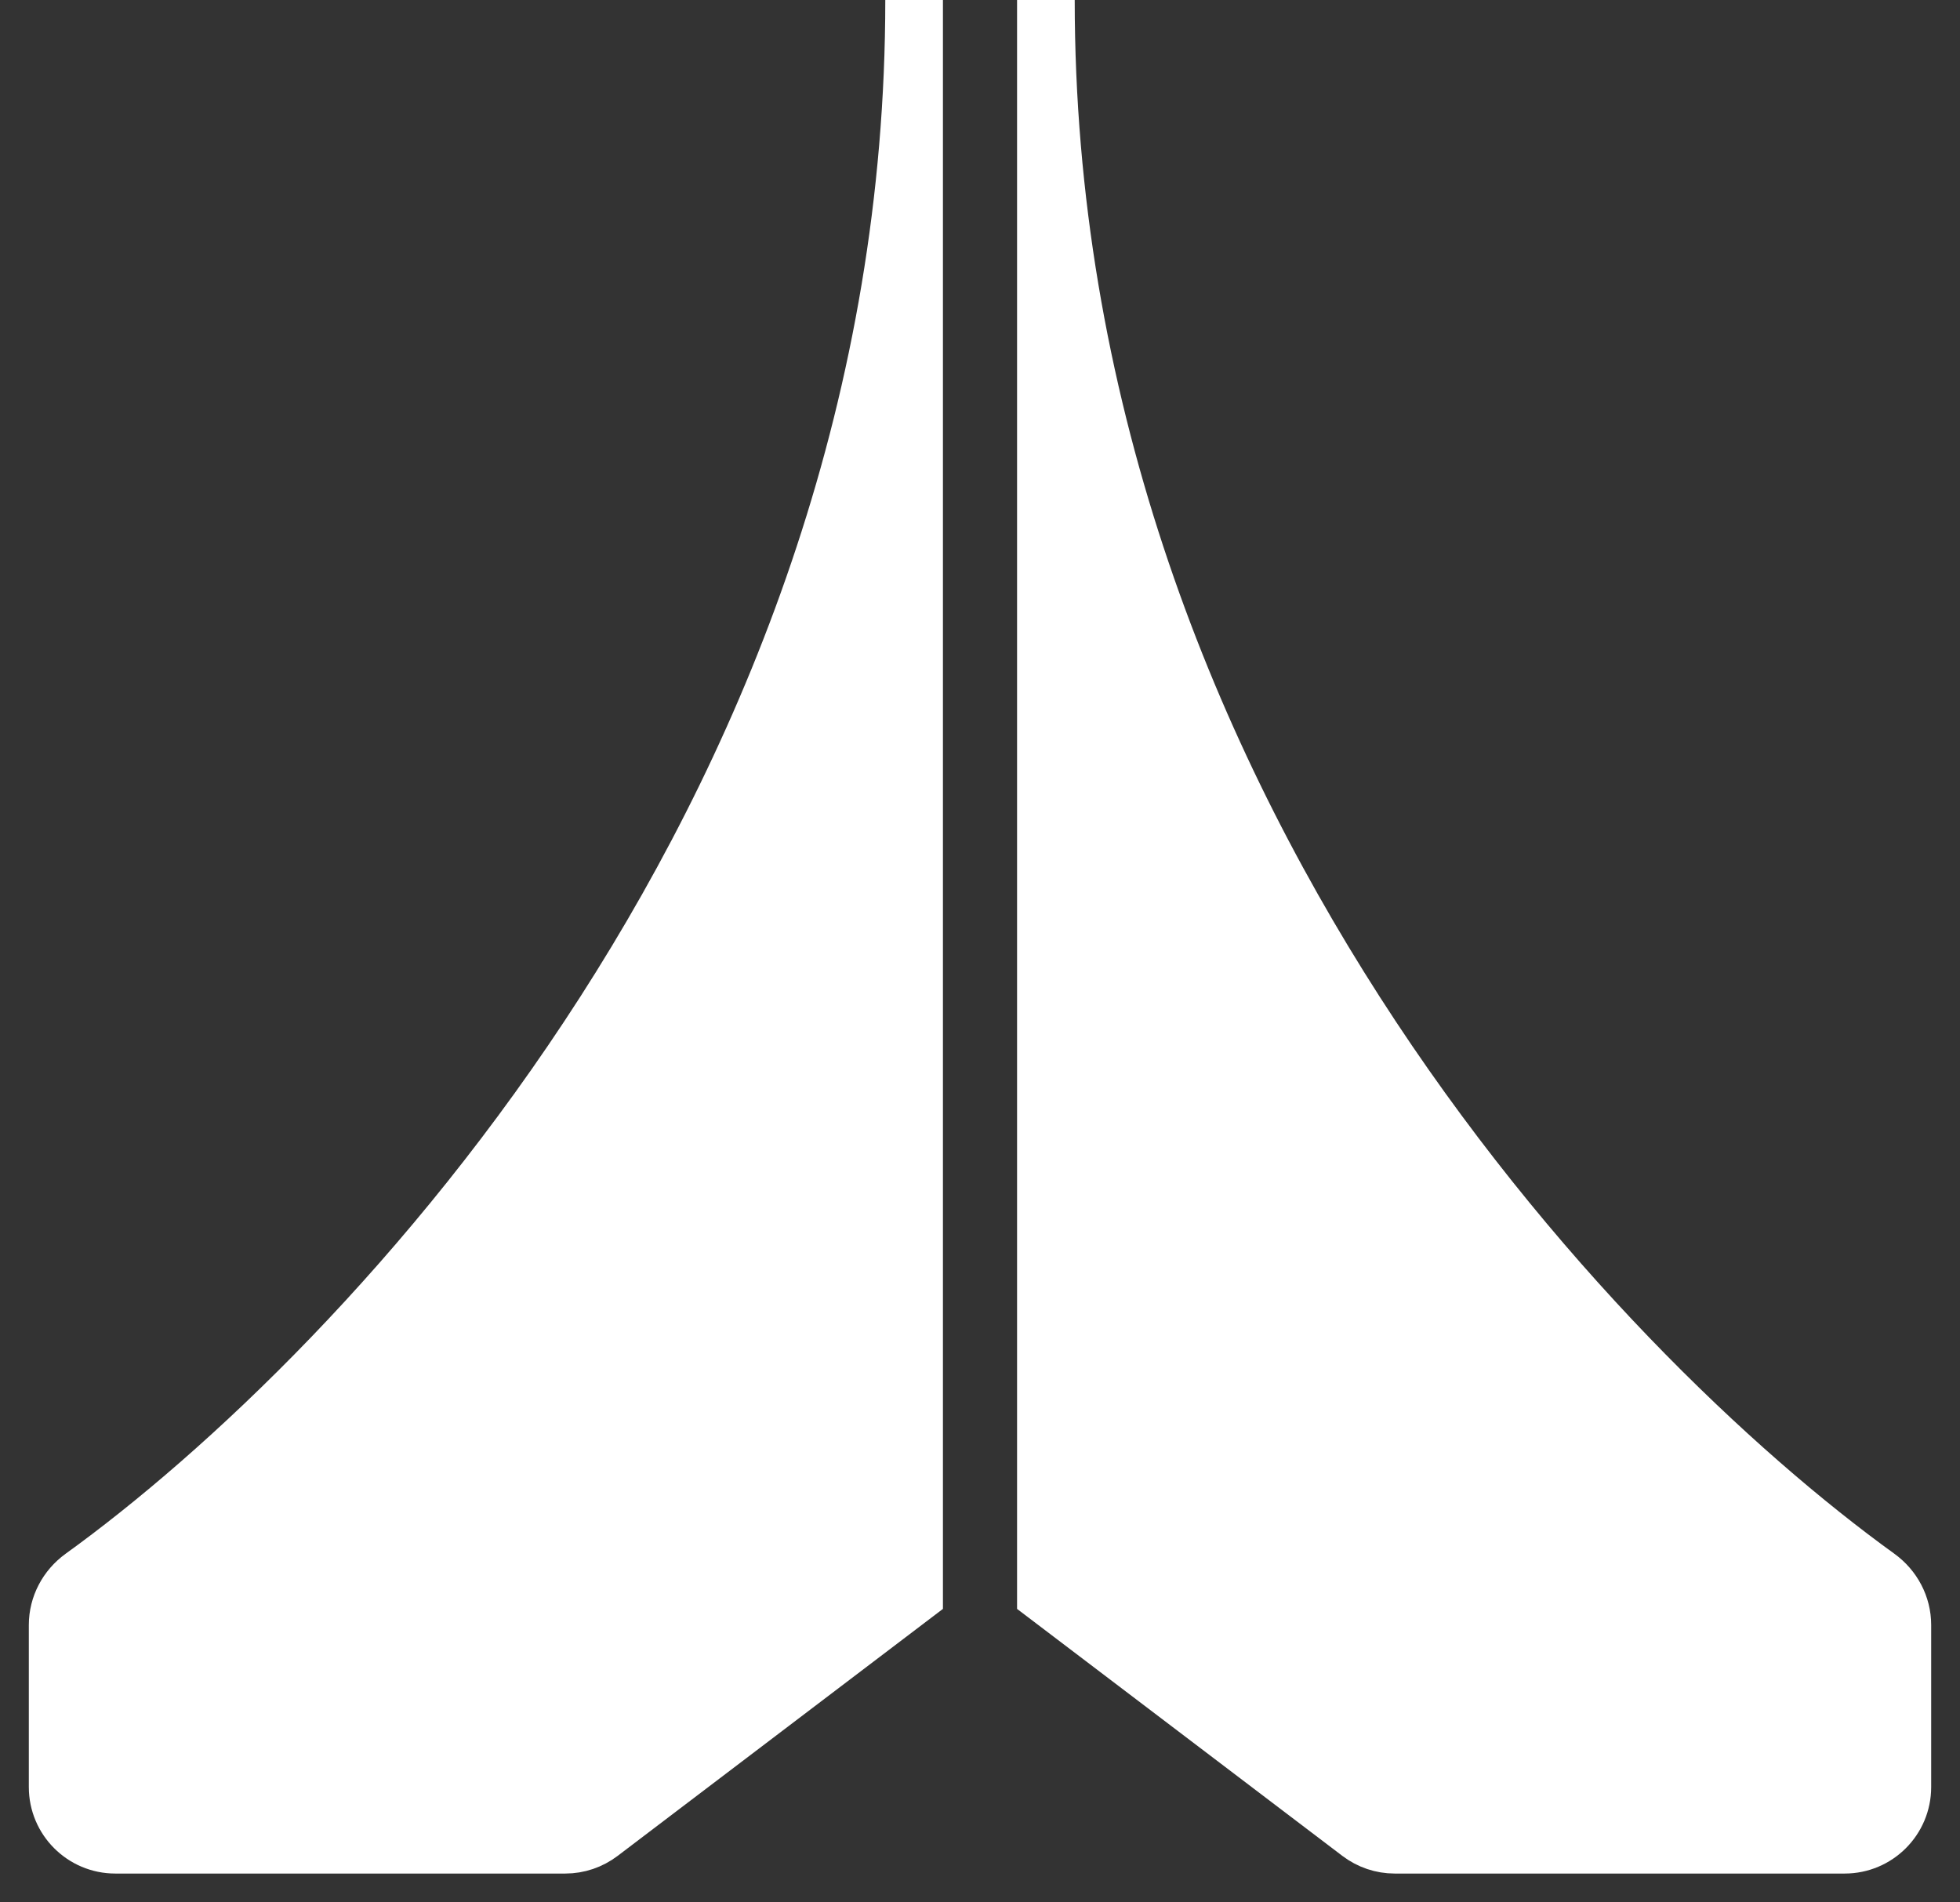 <svg width="34" height="33" viewBox="0 0 34 33" fill="none" xmlns="http://www.w3.org/2000/svg">
<rect x="0" y="0" width="34" height="33" fill="#333333" stroke="none"/>
<path d="M15.857 27.661V0C15.857 13.9 6.343 23.814 1.431 27.358C1.163 27.552 1 27.858 1 28.189L1 31C1 31.552 1.448 32 2 32H9.806C10.025 32 10.237 31.928 10.411 31.796L15.857 27.661Z" fill="white" stroke="white"/>
<path d="M18.143 27.661V0C18.143 13.9 27.657 23.814 32.569 27.358C32.837 27.552 33 27.858 33 28.189L33 31C33 31.552 32.552 32 32 32H24.194C23.975 32 23.763 31.928 23.589 31.796L18.143 27.661Z" fill="white" stroke="white"/>
</svg>
